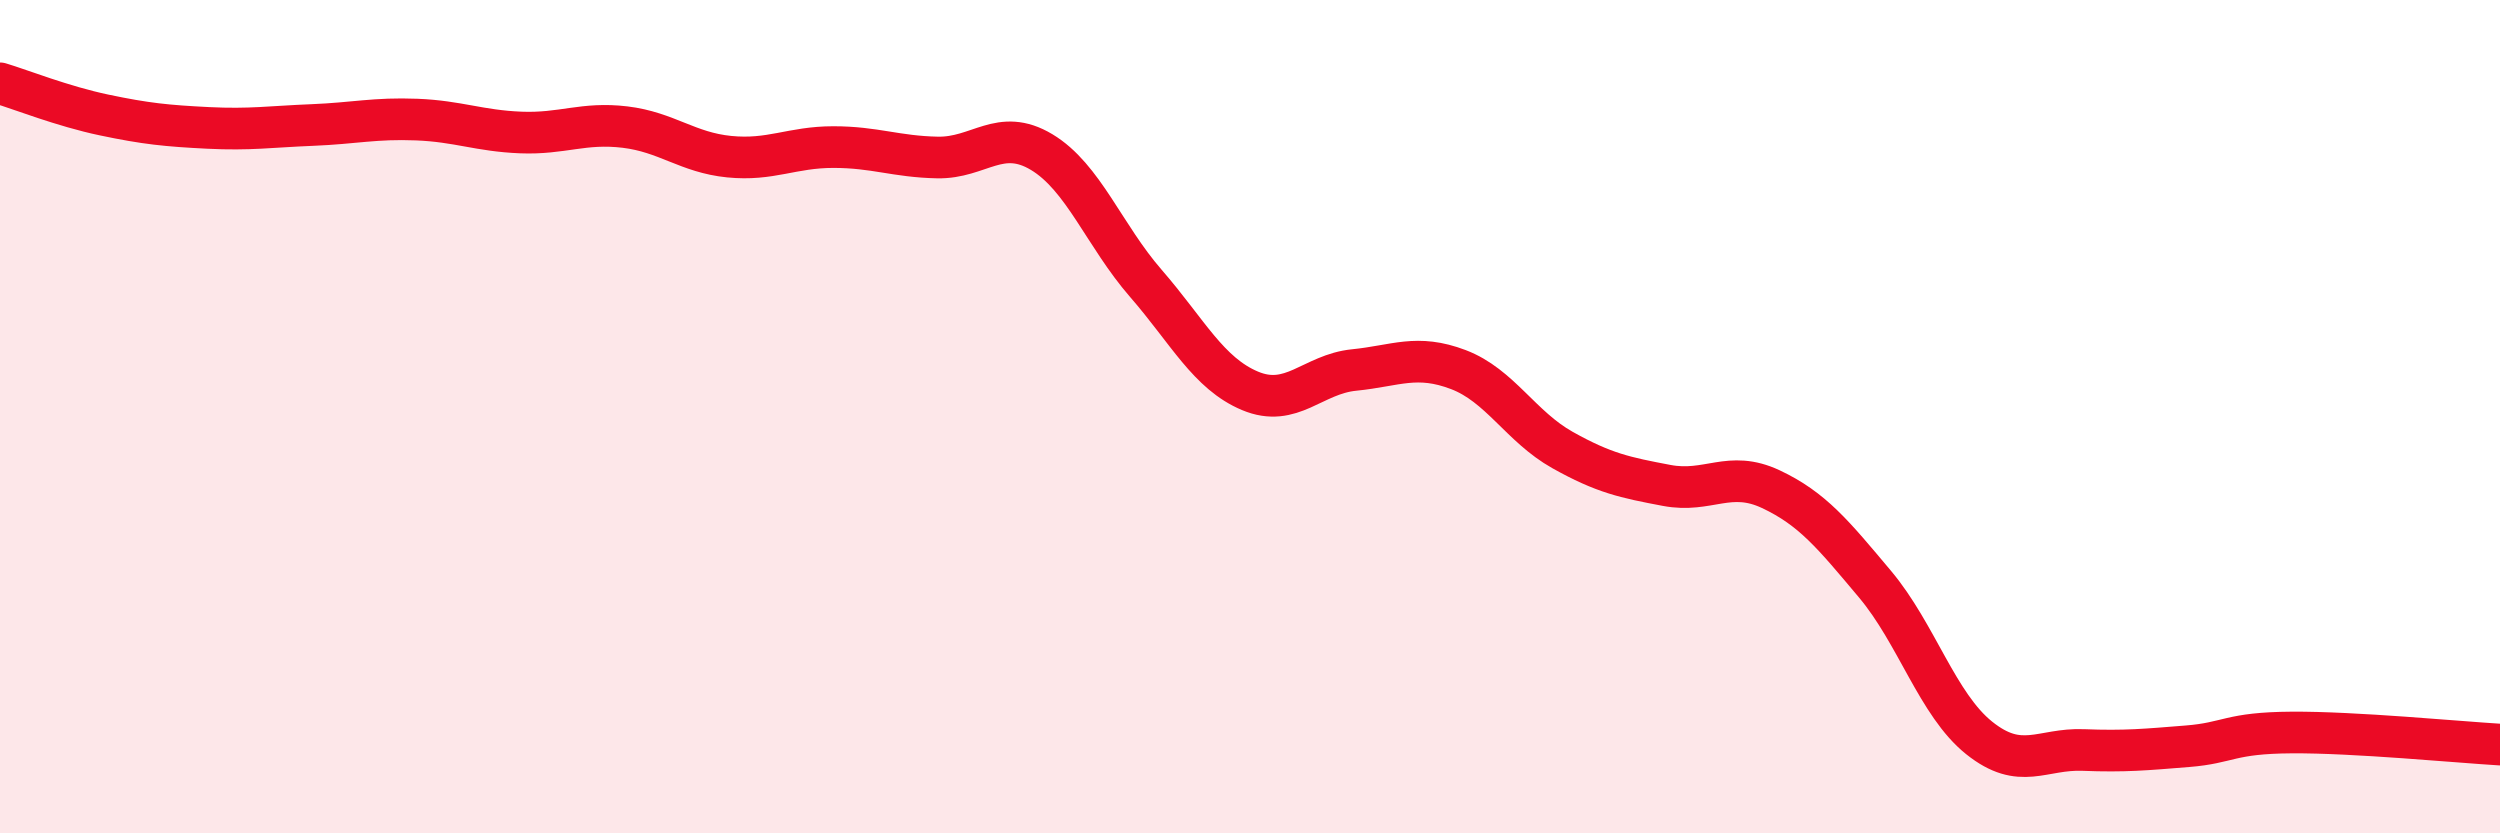 
    <svg width="60" height="20" viewBox="0 0 60 20" xmlns="http://www.w3.org/2000/svg">
      <path
        d="M 0,2 C 0.5,2.15 1.5,2.55 2.5,2.76 C 3.5,2.97 4,3.02 5,3.07 C 6,3.12 6.5,3.04 7.5,3 C 8.5,2.96 9,2.83 10,2.87 C 11,2.91 11.5,3.14 12.5,3.18 C 13.5,3.22 14,2.93 15,3.05 C 16,3.17 16.5,3.66 17.5,3.76 C 18.5,3.86 19,3.53 20,3.53 C 21,3.53 21.5,3.76 22.5,3.78 C 23.5,3.8 24,3.05 25,3.65 C 26,4.25 26.5,5.65 27.5,6.8 C 28.5,7.95 29,8.96 30,9.38 C 31,9.8 31.5,8.98 32.5,8.88 C 33.5,8.78 34,8.49 35,8.87 C 36,9.25 36.5,10.24 37.5,10.8 C 38.5,11.36 39,11.46 40,11.65 C 41,11.84 41.5,11.27 42.5,11.74 C 43.5,12.21 44,12.83 45,14.02 C 46,15.21 46.5,16.91 47.5,17.71 C 48.5,18.51 49,17.96 50,18 C 51,18.04 51.5,17.99 52.5,17.91 C 53.5,17.83 53.5,17.59 55,17.58 C 56.5,17.57 59,17.81 60,17.87L60 20L0 20Z"
        fill="#EB0A25"
        opacity="0.1"
        stroke-linecap="round"
        stroke-linejoin="round"
      />
      <path
        d="M 0,2 C 0.5,2.15 1.5,2.55 2.5,2.76 C 3.5,2.97 4,3.02 5,3.07 C 6,3.12 6.5,3.04 7.5,3 C 8.5,2.96 9,2.83 10,2.87 C 11,2.91 11.5,3.14 12.5,3.18 C 13.5,3.22 14,2.93 15,3.05 C 16,3.17 16.5,3.66 17.5,3.76 C 18.5,3.86 19,3.53 20,3.53 C 21,3.53 21.5,3.76 22.5,3.78 C 23.5,3.8 24,3.05 25,3.65 C 26,4.25 26.5,5.65 27.5,6.8 C 28.5,7.95 29,8.96 30,9.38 C 31,9.8 31.5,8.98 32.5,8.88 C 33.5,8.78 34,8.49 35,8.87 C 36,9.25 36.5,10.24 37.5,10.8 C 38.5,11.36 39,11.46 40,11.65 C 41,11.84 41.5,11.27 42.5,11.74 C 43.5,12.21 44,12.83 45,14.02 C 46,15.21 46.5,16.91 47.5,17.71 C 48.5,18.51 49,17.96 50,18 C 51,18.04 51.5,17.99 52.5,17.91 C 53.5,17.83 53.5,17.59 55,17.58 C 56.5,17.57 59,17.81 60,17.87"
        stroke="#EB0A25"
        stroke-width="1"
        fill="none"
        stroke-linecap="round"
        stroke-linejoin="round"
      />
    </svg>
  